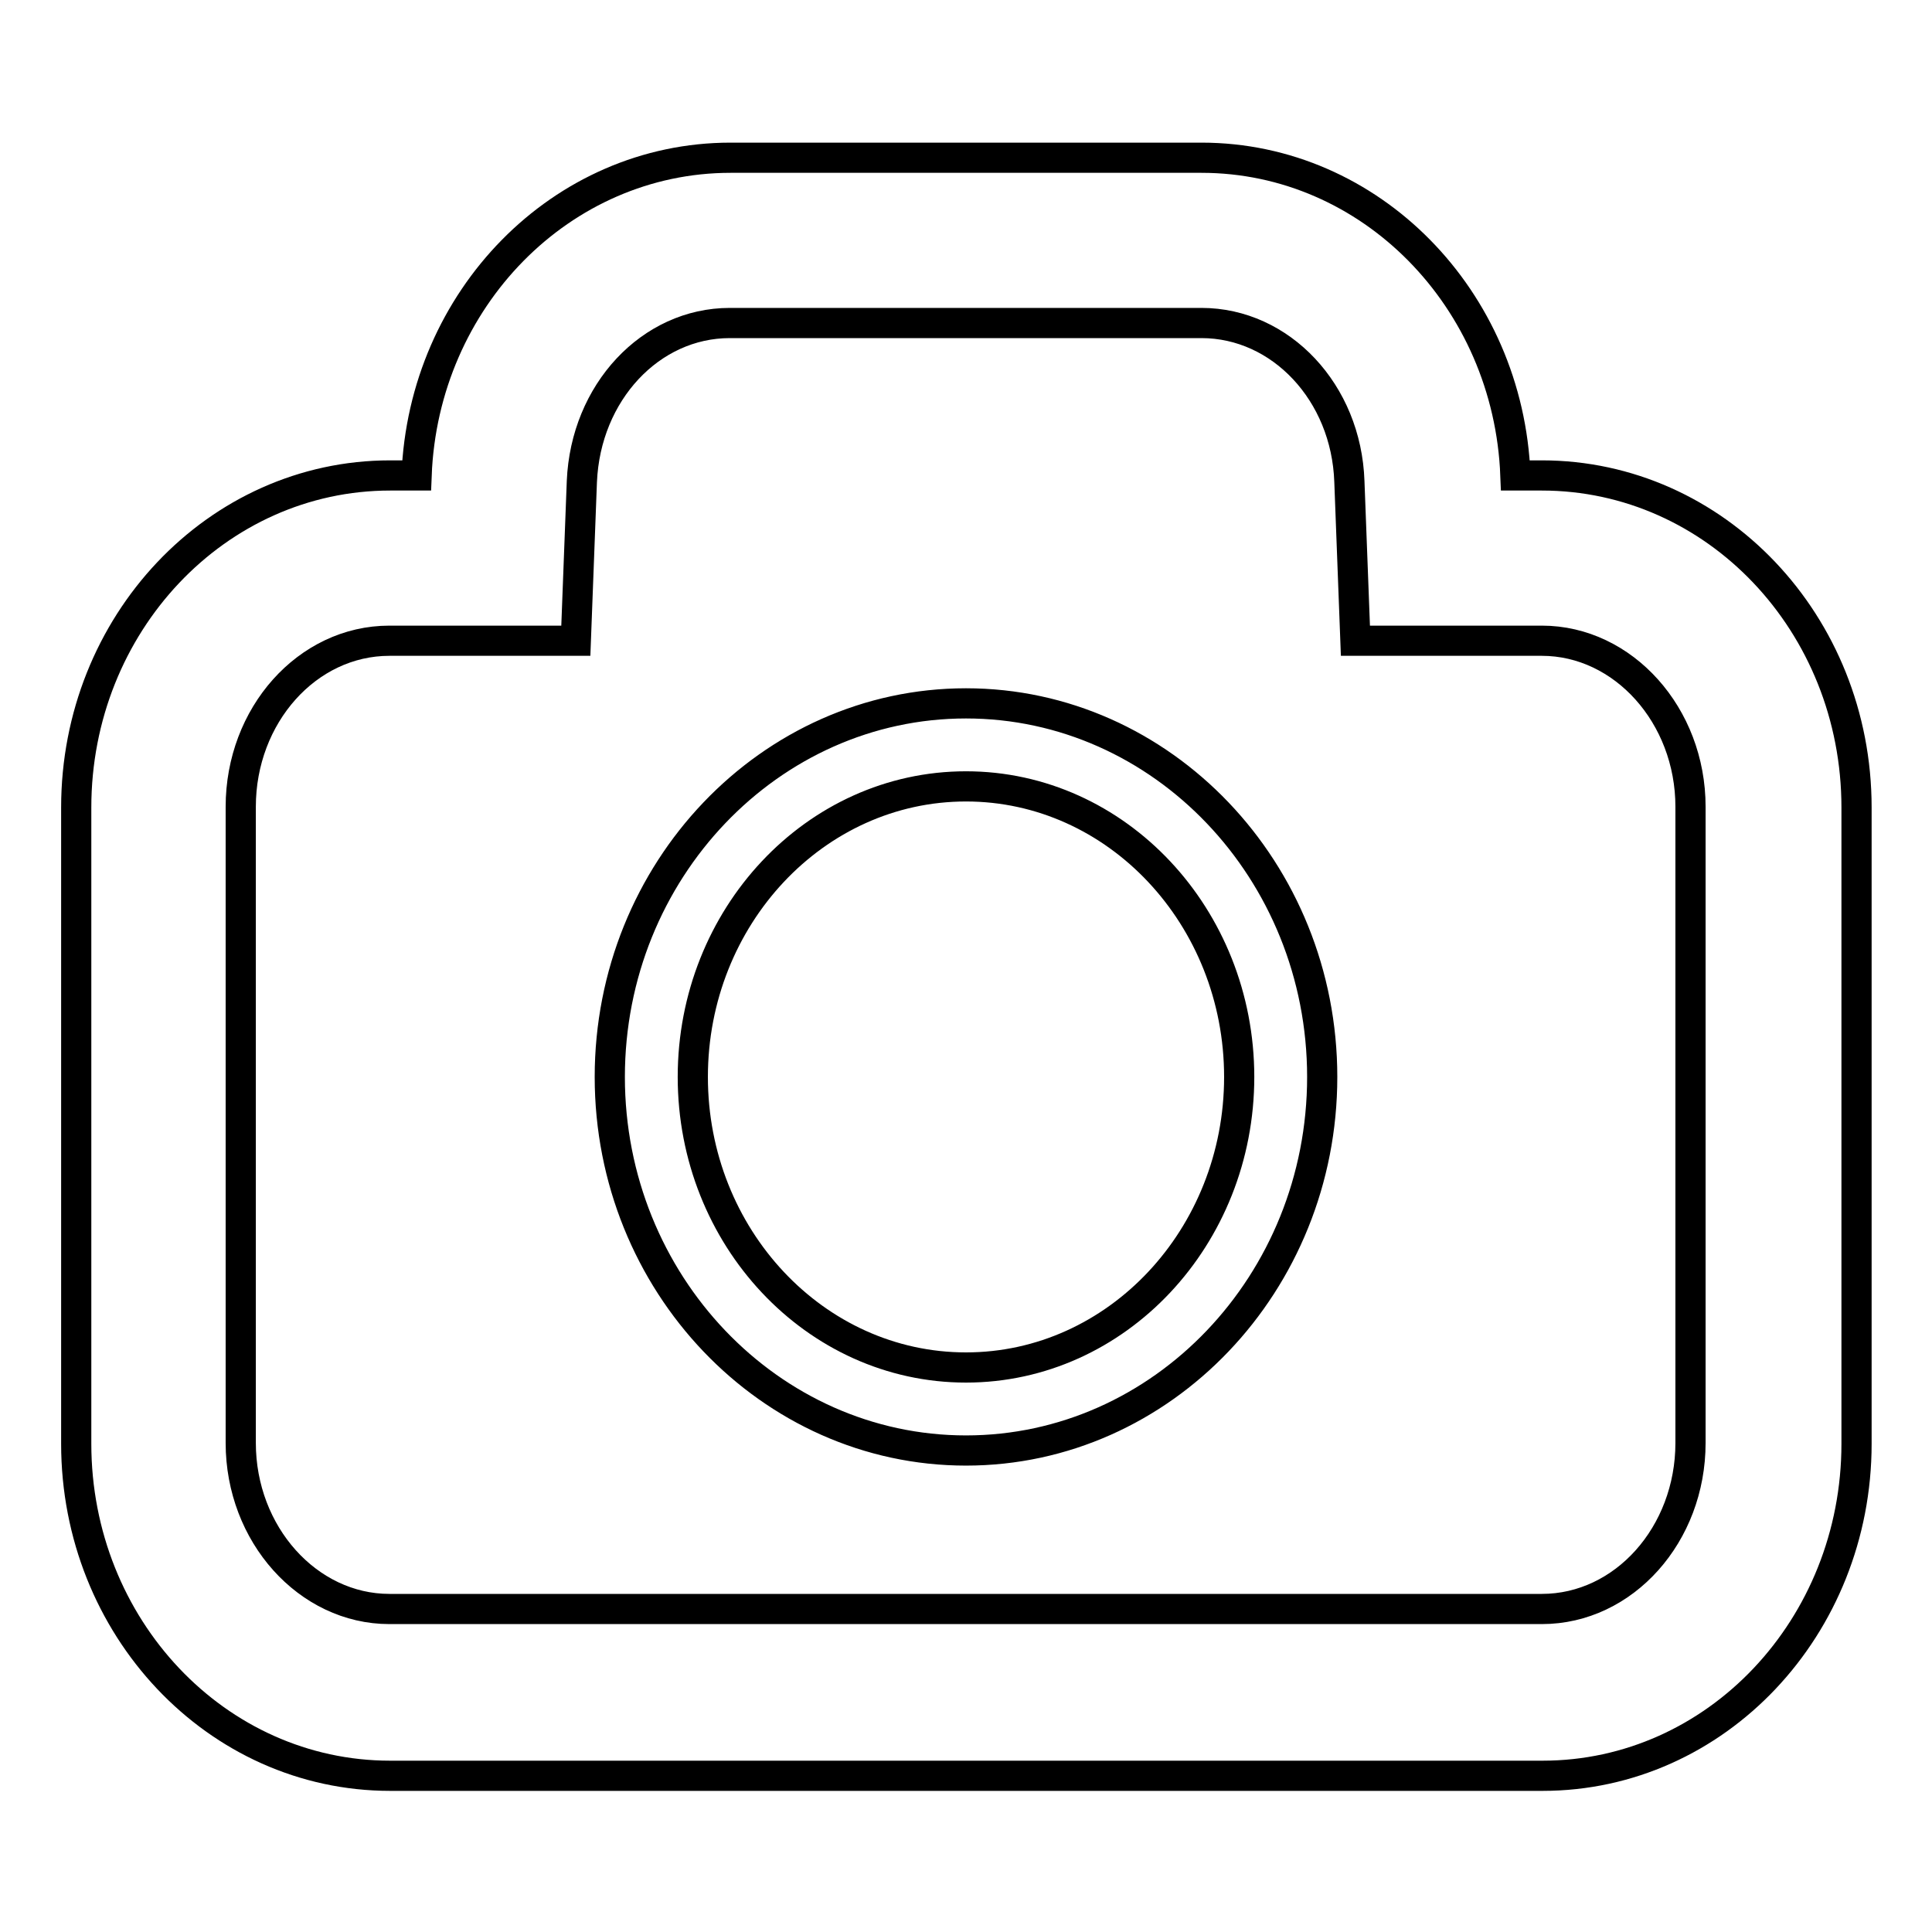 <?xml version="1.0" encoding="utf-8"?>
<!-- Svg Vector Icons : http://www.onlinewebfonts.com/icon -->
<!DOCTYPE svg PUBLIC "-//W3C//DTD SVG 1.1//EN" "http://www.w3.org/Graphics/SVG/1.1/DTD/svg11.dtd">
<svg version="1.1" xmlns="http://www.w3.org/2000/svg" xmlns:xlink="http://www.w3.org/1999/xlink" x="0px" y="0px" viewBox="0 0 256 256" enable-background="new 0 0 256 256" xml:space="preserve">
<g> <path stroke-width="4" fill-opacity="0" stroke="#000000"  d="M204.3,63h-3.5c-0.9-23.4-19.2-42.1-41.6-42.1H96.8c-22.4,0-40.7,18.7-41.6,42.1h-3.5 c-23,0-41.6,19.7-41.6,44v84.3c0,24.3,18.6,44,41.6,44h152.7c23,0,41.6-19.7,41.6-44v-84.3C246,82.6,227.3,63,204.3,63z M224,191.2 c0,12.1-8.8,22-19.7,22H51.6c-10.8,0-19.7-9.9-19.7-22v-84.3c0-12.1,8.8-22,19.7-22h3.5h21.2l0.8-21.1c0.5-11.8,9.1-21,19.6-21 h62.5c10.5,0,19.2,9.2,19.6,21l0.8,21.1h21.2h3.5c10.8,0,19.7,9.9,19.7,22V191.2z M128,93.2c-26,0-47.2,22.2-47.2,49.5 c0,27.3,21.2,49.5,47.2,49.5c26,0,47.2-22.2,47.2-49.5C175.2,115.4,154,93.2,128,93.2z M128,181.2c-20,0-36.2-17.3-36.2-38.5 c0-21.2,16.2-38.5,36.2-38.5c20,0,36.2,17.3,36.2,38.5C164.2,163.9,148,181.2,128,181.2z"/></g>
</svg>